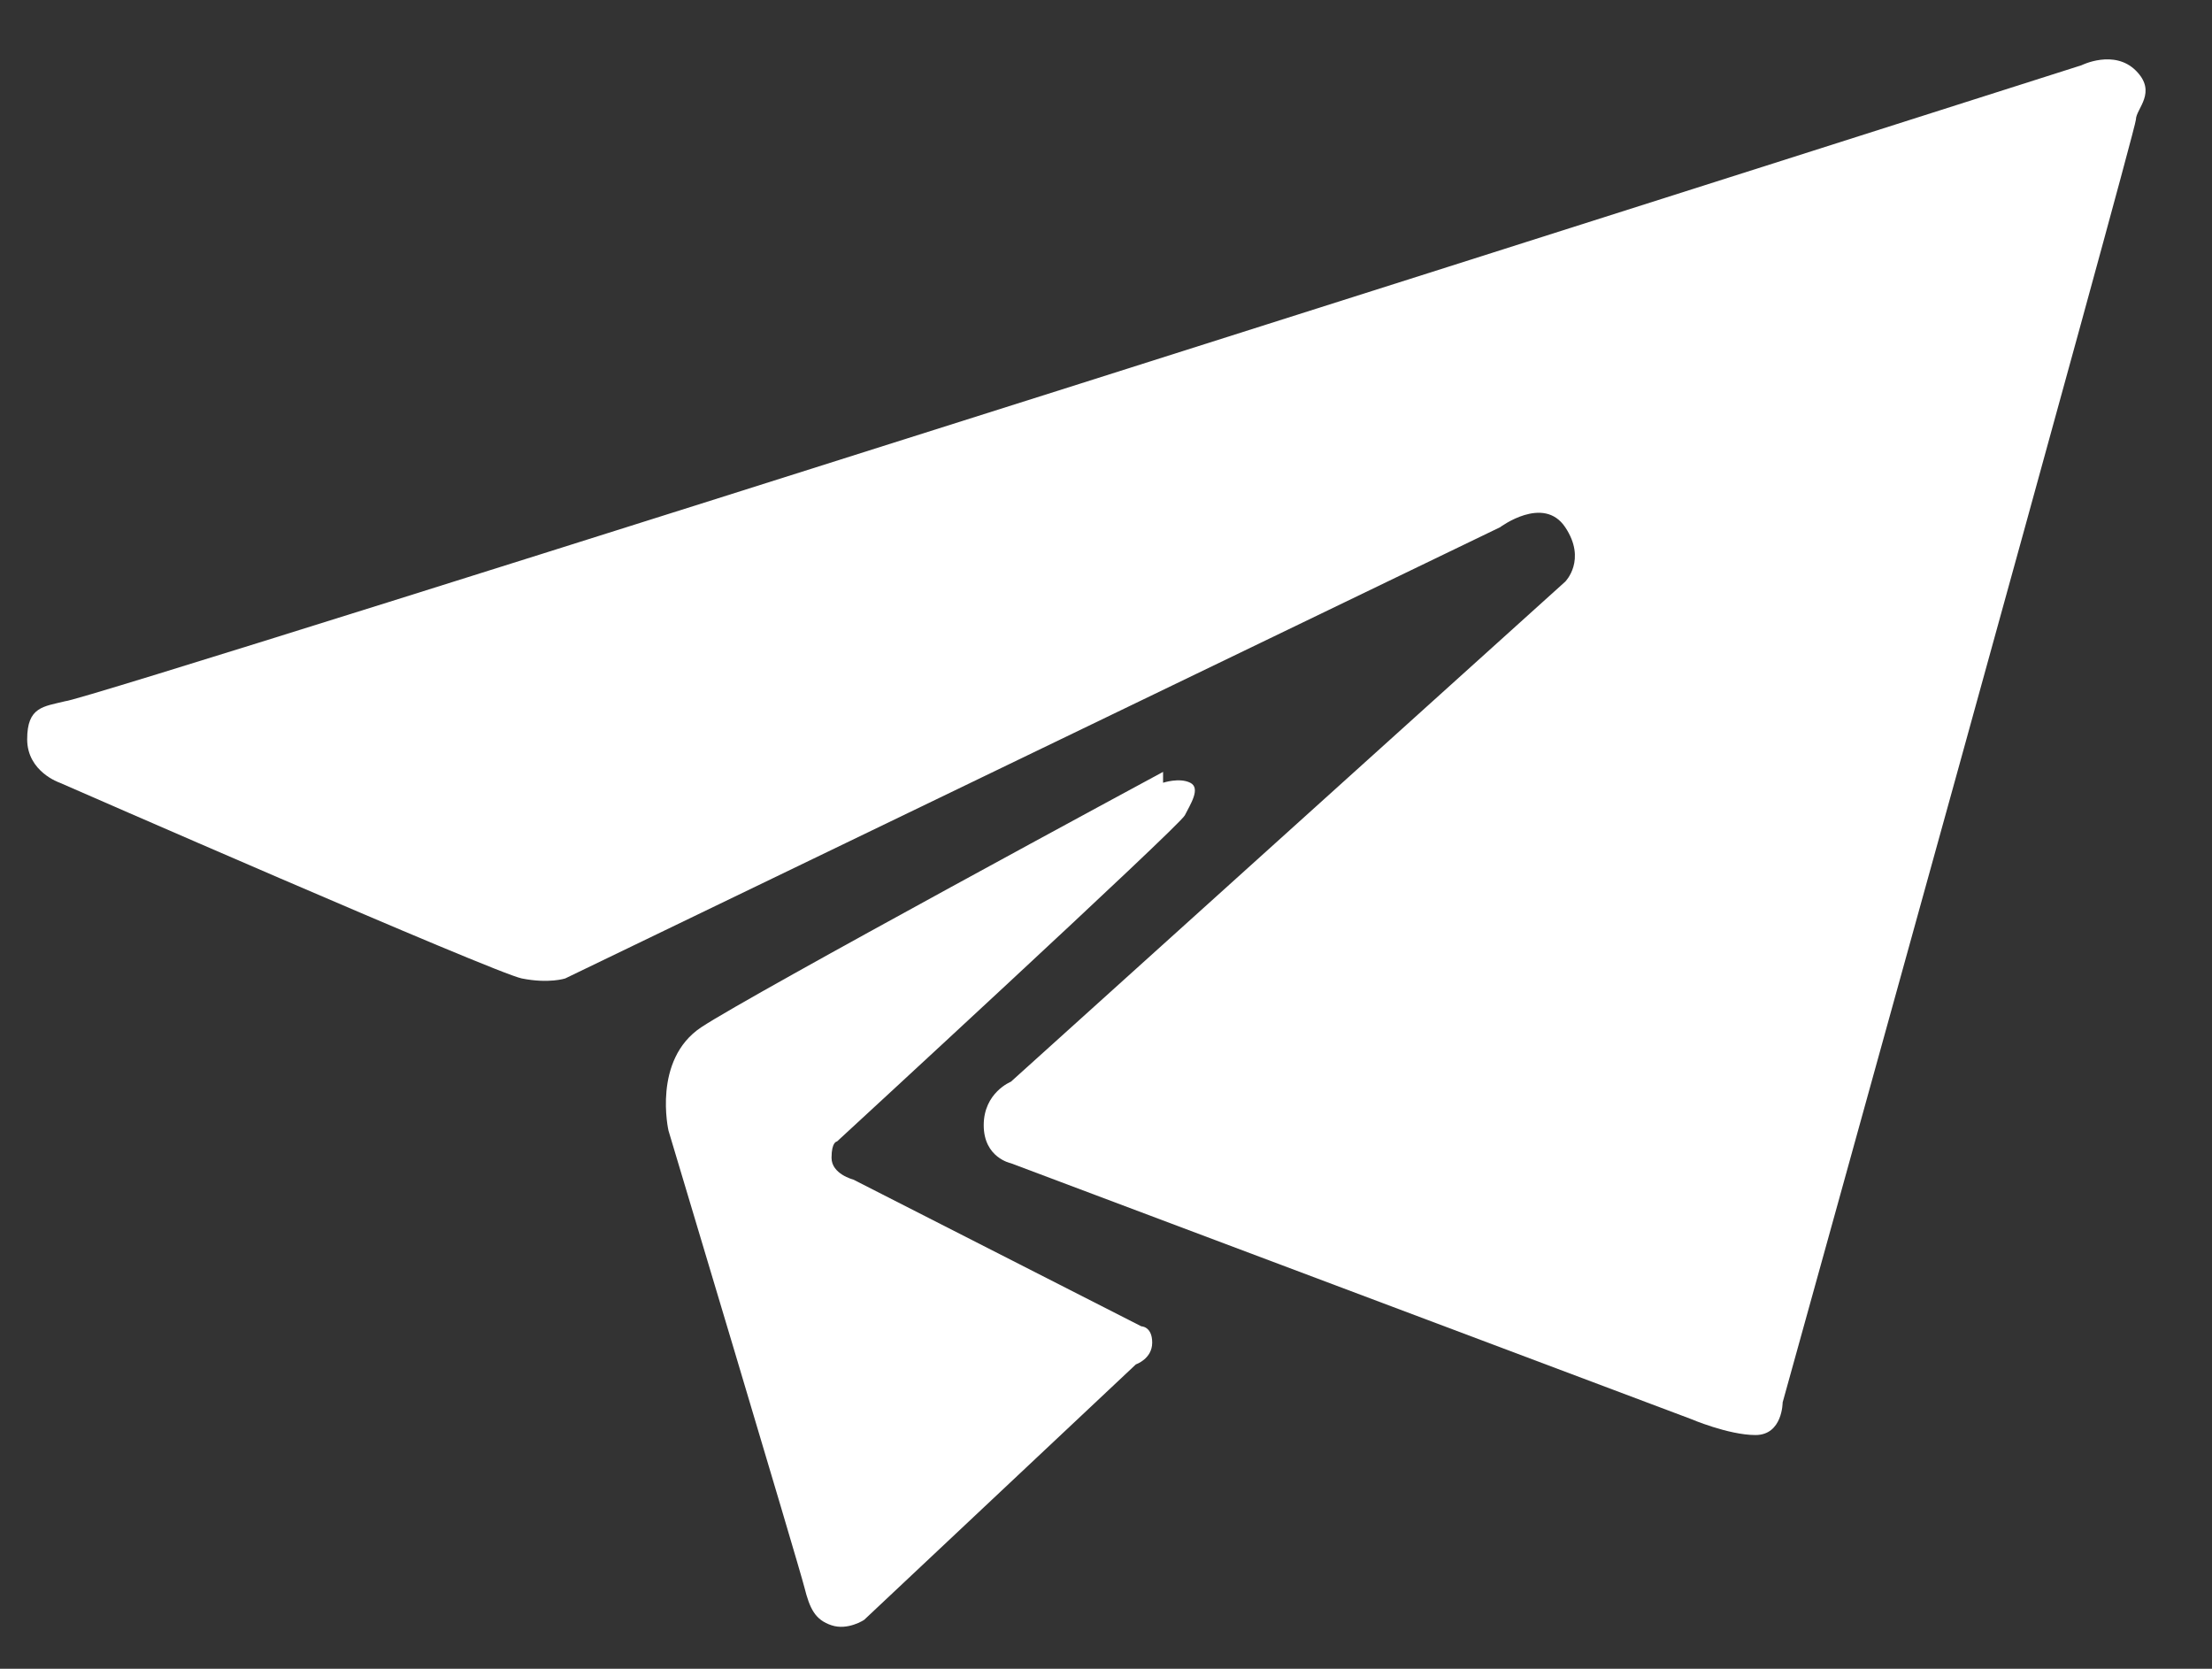 <?xml version="1.0" encoding="UTF-8"?>
<svg xmlns="http://www.w3.org/2000/svg" version="1.1" viewBox="0 0 40.7 30.7">
  <rect x="0" y="0" width="40.7" height="30.7" fill="#333333" stroke="none"/>
  <defs>
    <style>
      .cls-1 {
        fill: #fff;
      }
    </style>
  </defs>
  <!-- Generator: Adobe Illustrator 28.7.1, SVG Export Plug-In . SVG Version: 1.2.0 Build 142)  -->
  <g>
    <g id="Layer_1">
      <g id="Layer_1-2" data-name="Layer_1">
        <g>
          <path class="cls-1" d="M1.1,14.4s-.6-.2-.6-.8.3-.6.7-.7c.4,0,37.1-11.7,37.1-11.7,0,0,.6-.3,1,.1.4.4,0,.7,0,.9s-6.5,23.6-6.5,23.6c0,0,0,.6-.5.6s-1.2-.3-1.2-.3l-12.5-4.7s-.5-.1-.5-.7.5-.8.5-.8l10.2-9.2s.4-.4,0-1-1.2,0-1.2,0l-17.2,8.3s-.3.1-.8,0S1.1,14.4,1.1,14.4Z"/>
          <path class="cls-1" d="M21.4,14.4s.3-.1.5,0,0,.4-.1.6-6.4,6-6.4,6c0,0-.1,0-.1.3s.4.4.4.4l5.3,2.7s.2,0,.2.3-.3.4-.3.4l-5,4.7s-.3.2-.6.1-.4-.3-.5-.7-2.5-8.4-2.5-8.4c0,0-.3-1.3.6-1.9s8.5-4.7,8.5-4.7v.2Z"/>
        </g>
      </g>
    </g>
  </g>
</svg>